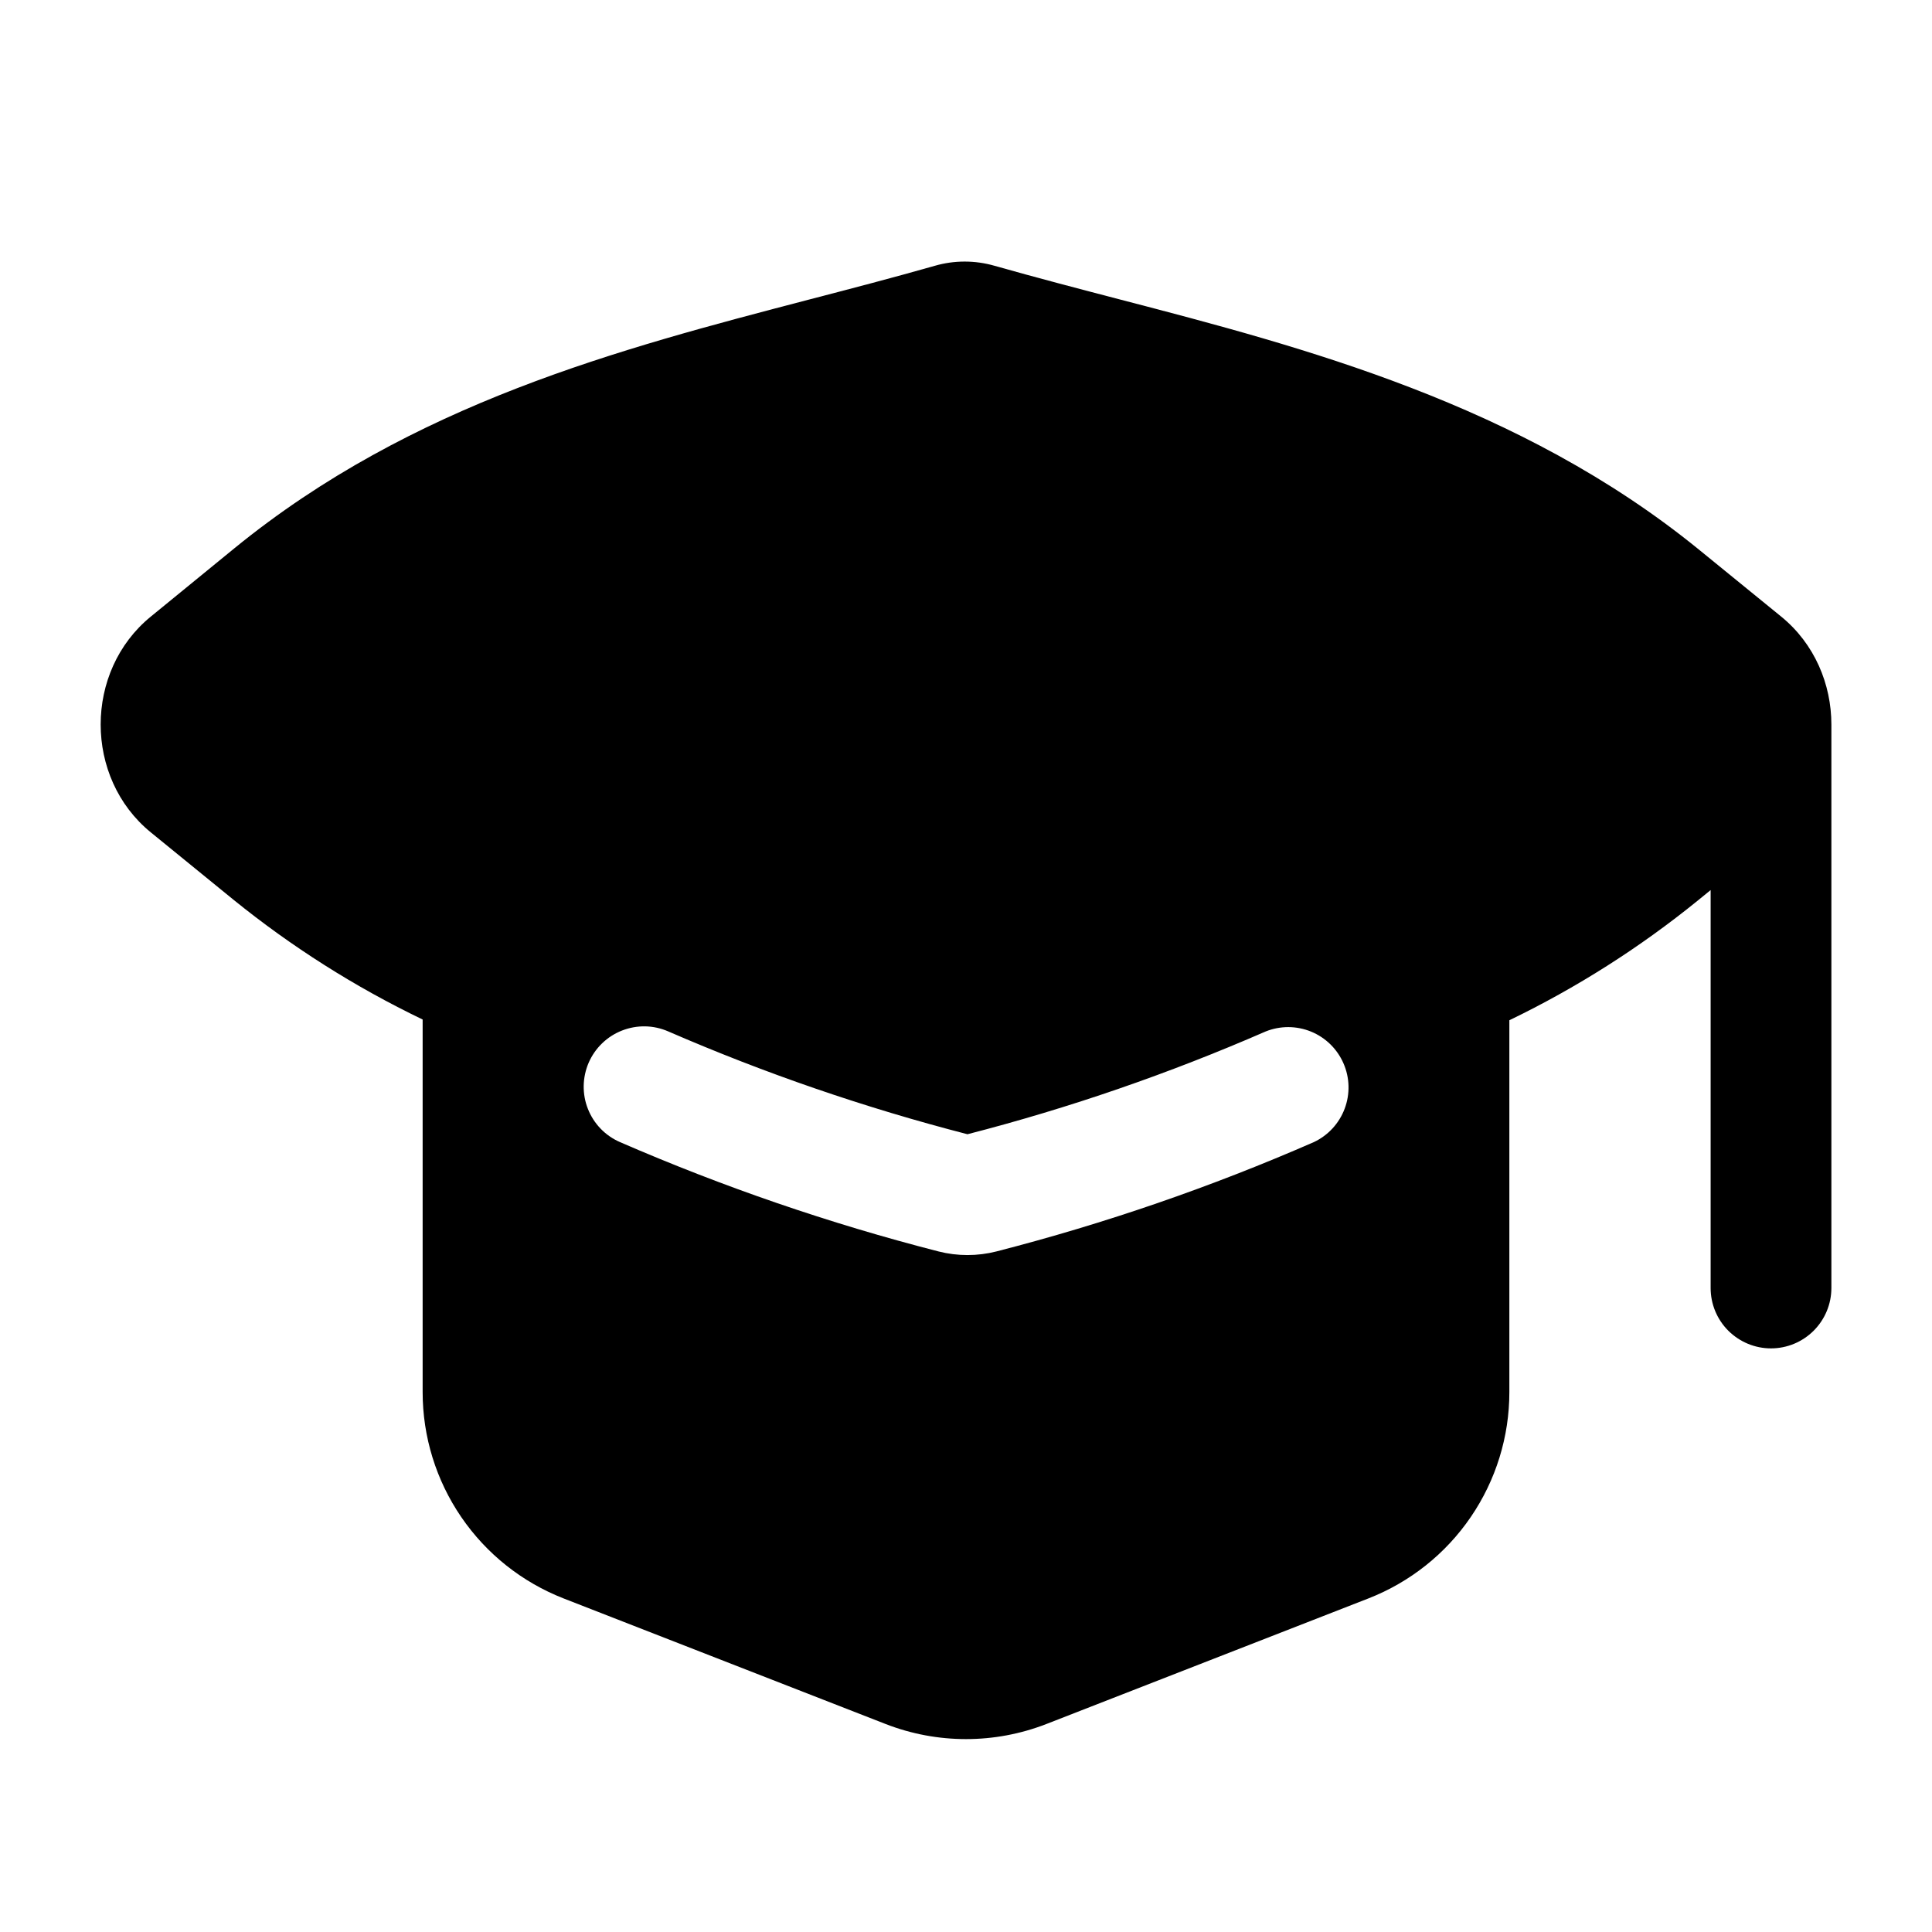 <svg width="50" height="50" viewBox="0 0 50 50" fill="none" xmlns="http://www.w3.org/2000/svg">
<path fill-rule="evenodd" clip-rule="evenodd" d="M25.74 6.879C25.234 6.733 24.697 6.733 24.192 6.879C23.11 7.187 22.021 7.471 20.925 7.756C16.044 9.031 10.667 10.437 6.069 14.187L3.902 15.958C2.173 17.369 2.173 20.131 3.902 21.541L6.035 23.279C7.543 24.501 9.188 25.544 10.938 26.385V36.029C10.938 37.182 11.286 38.309 11.937 39.261C12.588 40.214 13.511 40.947 14.585 41.367L22.919 44.617C24.257 45.138 25.743 45.138 27.081 44.617L35.415 41.367C36.489 40.947 37.413 40.214 38.063 39.261C38.714 38.309 39.062 37.182 39.062 36.029V26.404C40.799 25.565 42.433 24.527 43.931 23.312L44.271 23.035V33.333C44.271 33.748 44.435 34.145 44.728 34.438C45.022 34.731 45.419 34.896 45.833 34.896C46.248 34.896 46.645 34.731 46.938 34.438C47.231 34.145 47.396 33.748 47.396 33.333V18.75C47.396 17.708 46.962 16.662 46.098 15.958L43.965 14.221C39.331 10.45 33.729 8.987 28.998 7.754C27.906 7.469 26.819 7.185 25.74 6.879ZM17.292 26.692C17.104 26.61 16.901 26.566 16.696 26.562C16.491 26.559 16.287 26.596 16.096 26.671C15.905 26.746 15.73 26.858 15.583 27.001C15.435 27.143 15.317 27.314 15.235 27.502C15.154 27.69 15.11 27.893 15.106 28.098C15.103 28.303 15.139 28.507 15.215 28.698C15.29 28.889 15.402 29.063 15.545 29.211C15.687 29.358 15.858 29.476 16.046 29.558C18.708 30.714 21.462 31.662 24.288 32.387C24.779 32.512 25.296 32.512 25.788 32.387C28.599 31.665 31.347 30.718 34.006 29.556C34.373 29.382 34.658 29.072 34.8 28.692C34.943 28.312 34.932 27.891 34.769 27.519C34.607 27.147 34.306 26.852 33.93 26.698C33.554 26.544 33.133 26.543 32.756 26.694C30.262 27.781 27.683 28.673 25.038 29.354C22.39 28.671 19.8 27.781 17.292 26.692Z" fill="#F1B434" style="fill:#F1B434;fill:color(display-p3 0.945 0.706 0.204);fill-opacity:1;"/>
</svg>
